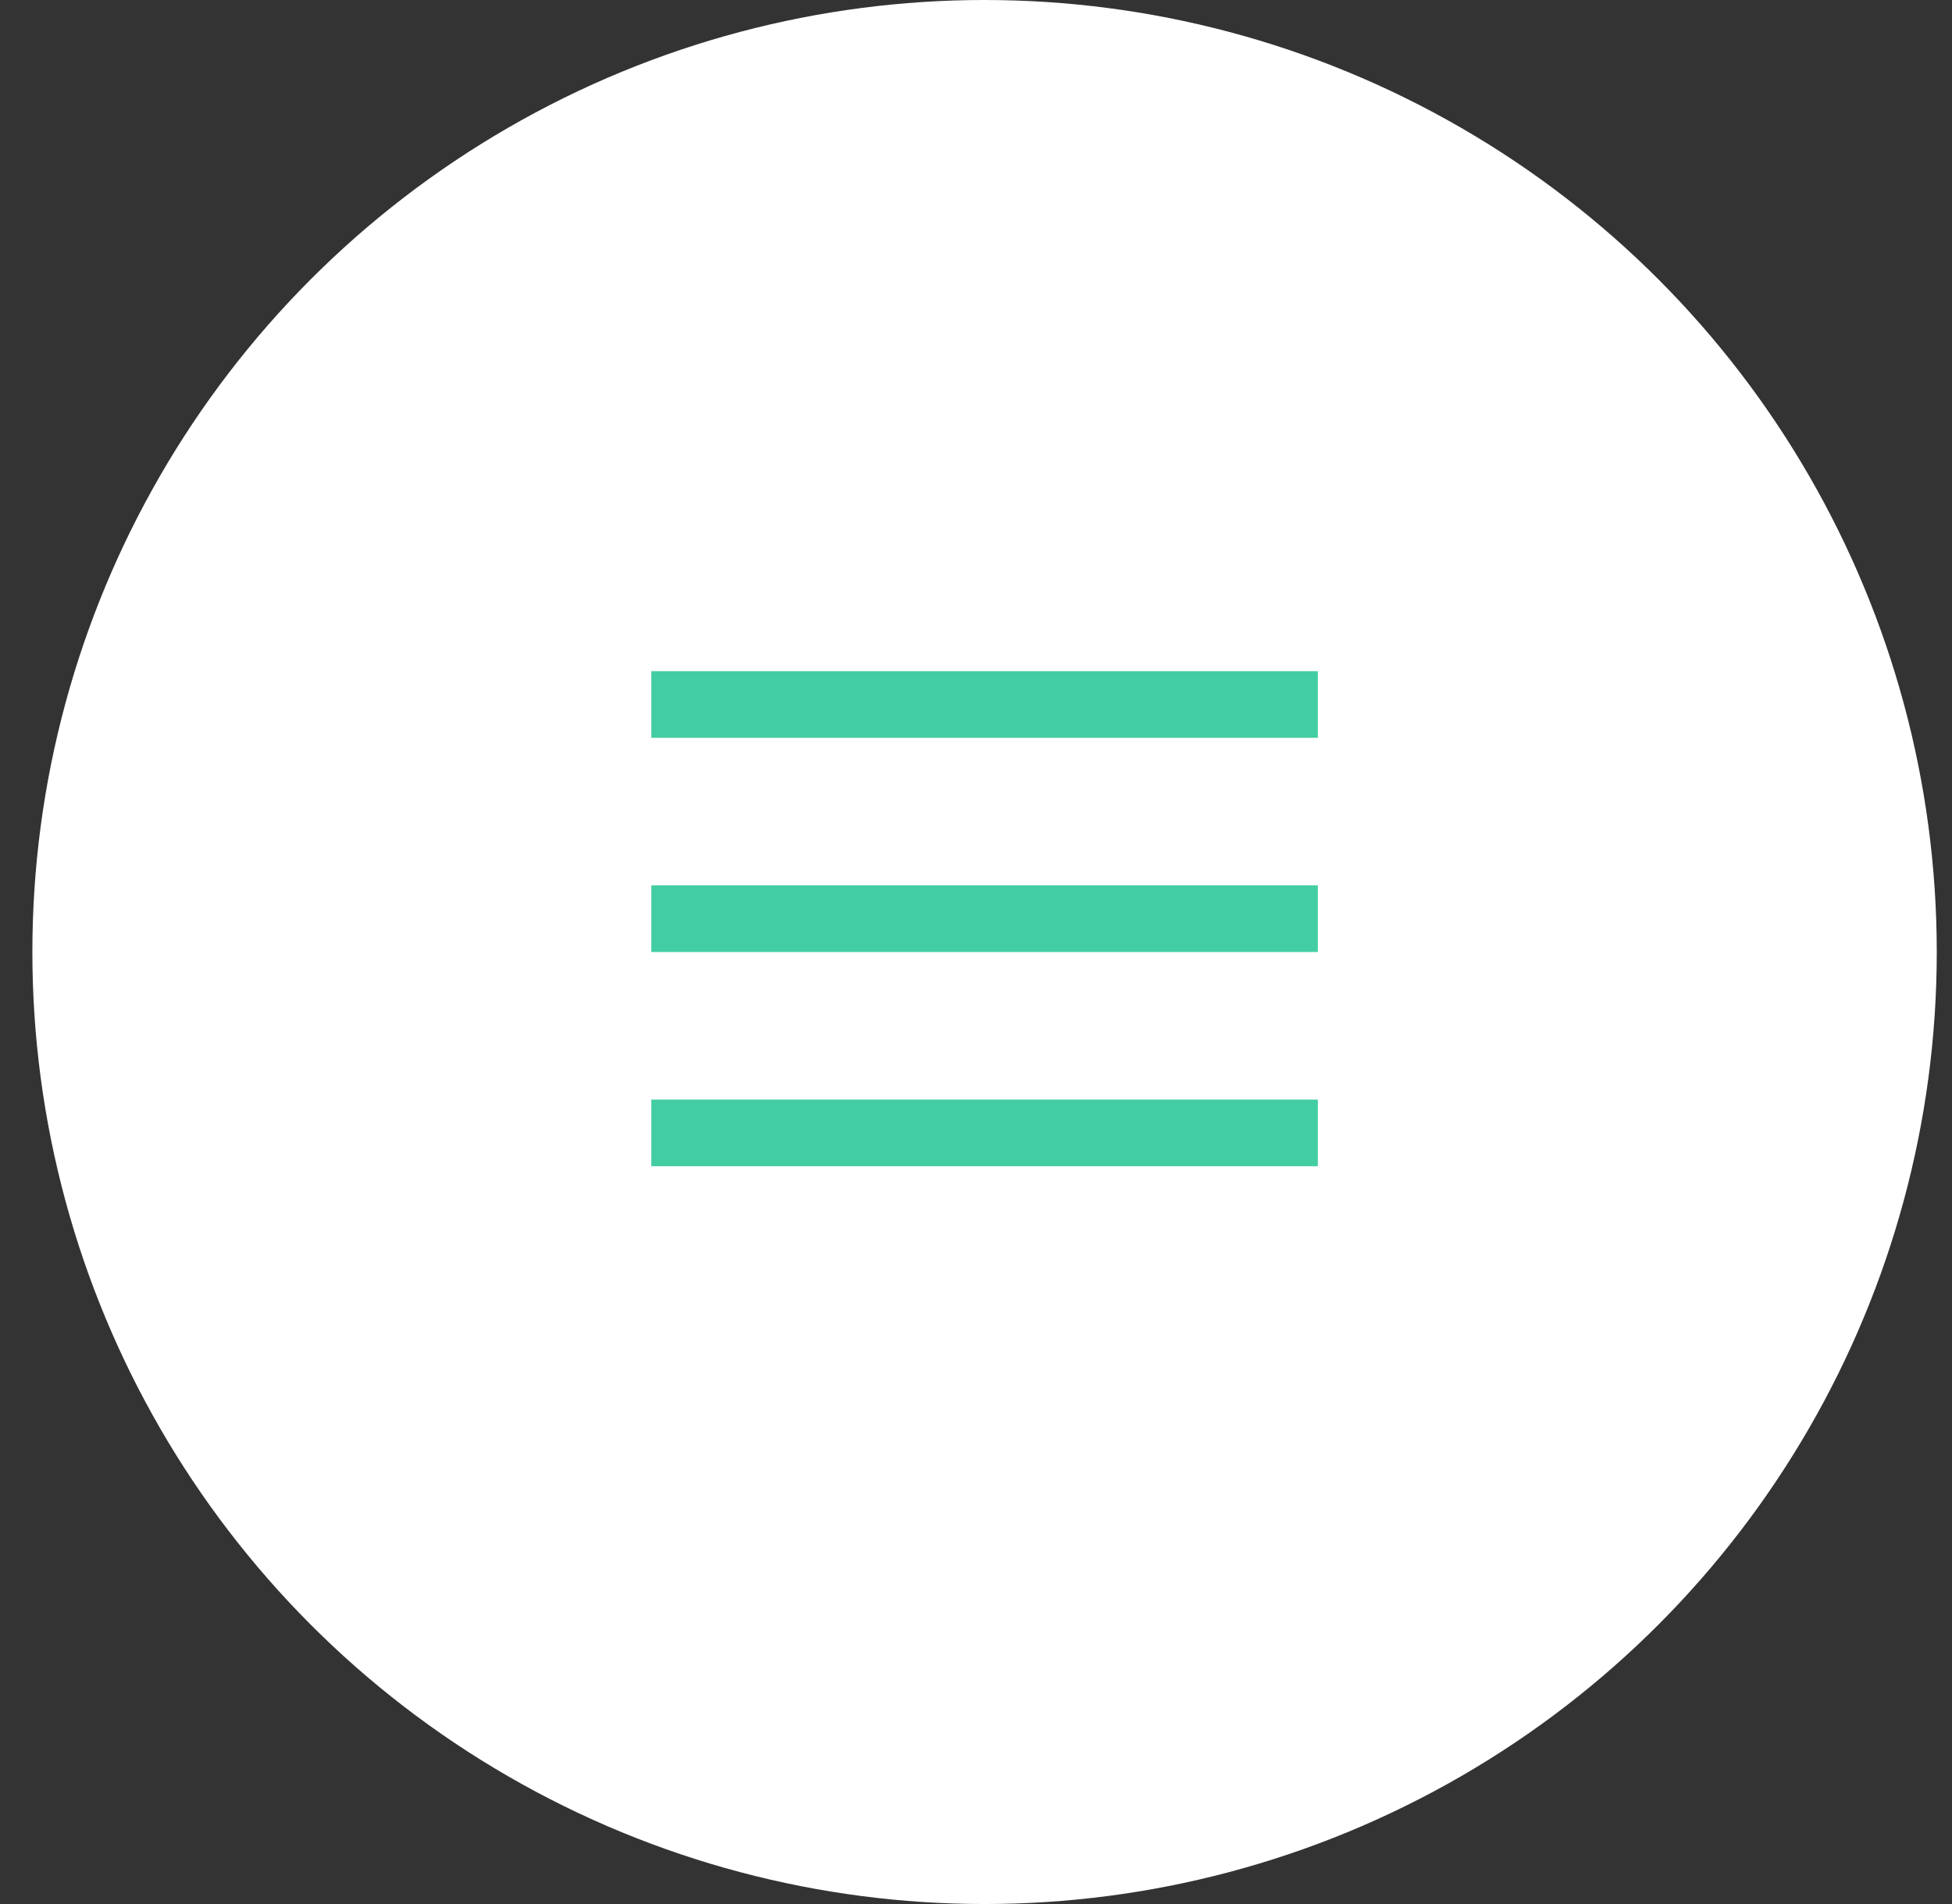 <?xml version="1.0" encoding="UTF-8"?> <svg xmlns="http://www.w3.org/2000/svg" width="41" height="40" viewBox="0 0 41 40" fill="none"><rect x="0" y="0" width="41" height="40" fill="#333333" stroke="none"/><circle cx="20.68" cy="20" r="20" fill="white"></circle><line x1="13.68" y1="23.8" x2="27.68" y2="23.8" stroke="#43CDA3" stroke-width="1.4"></line><line x1="13.68" y1="19.3" x2="27.68" y2="19.3" stroke="#43CDA3" stroke-width="1.4"></line><line x1="13.68" y1="14.8" x2="27.68" y2="14.8" stroke="#43CDA3" stroke-width="1.4"></line></svg> 